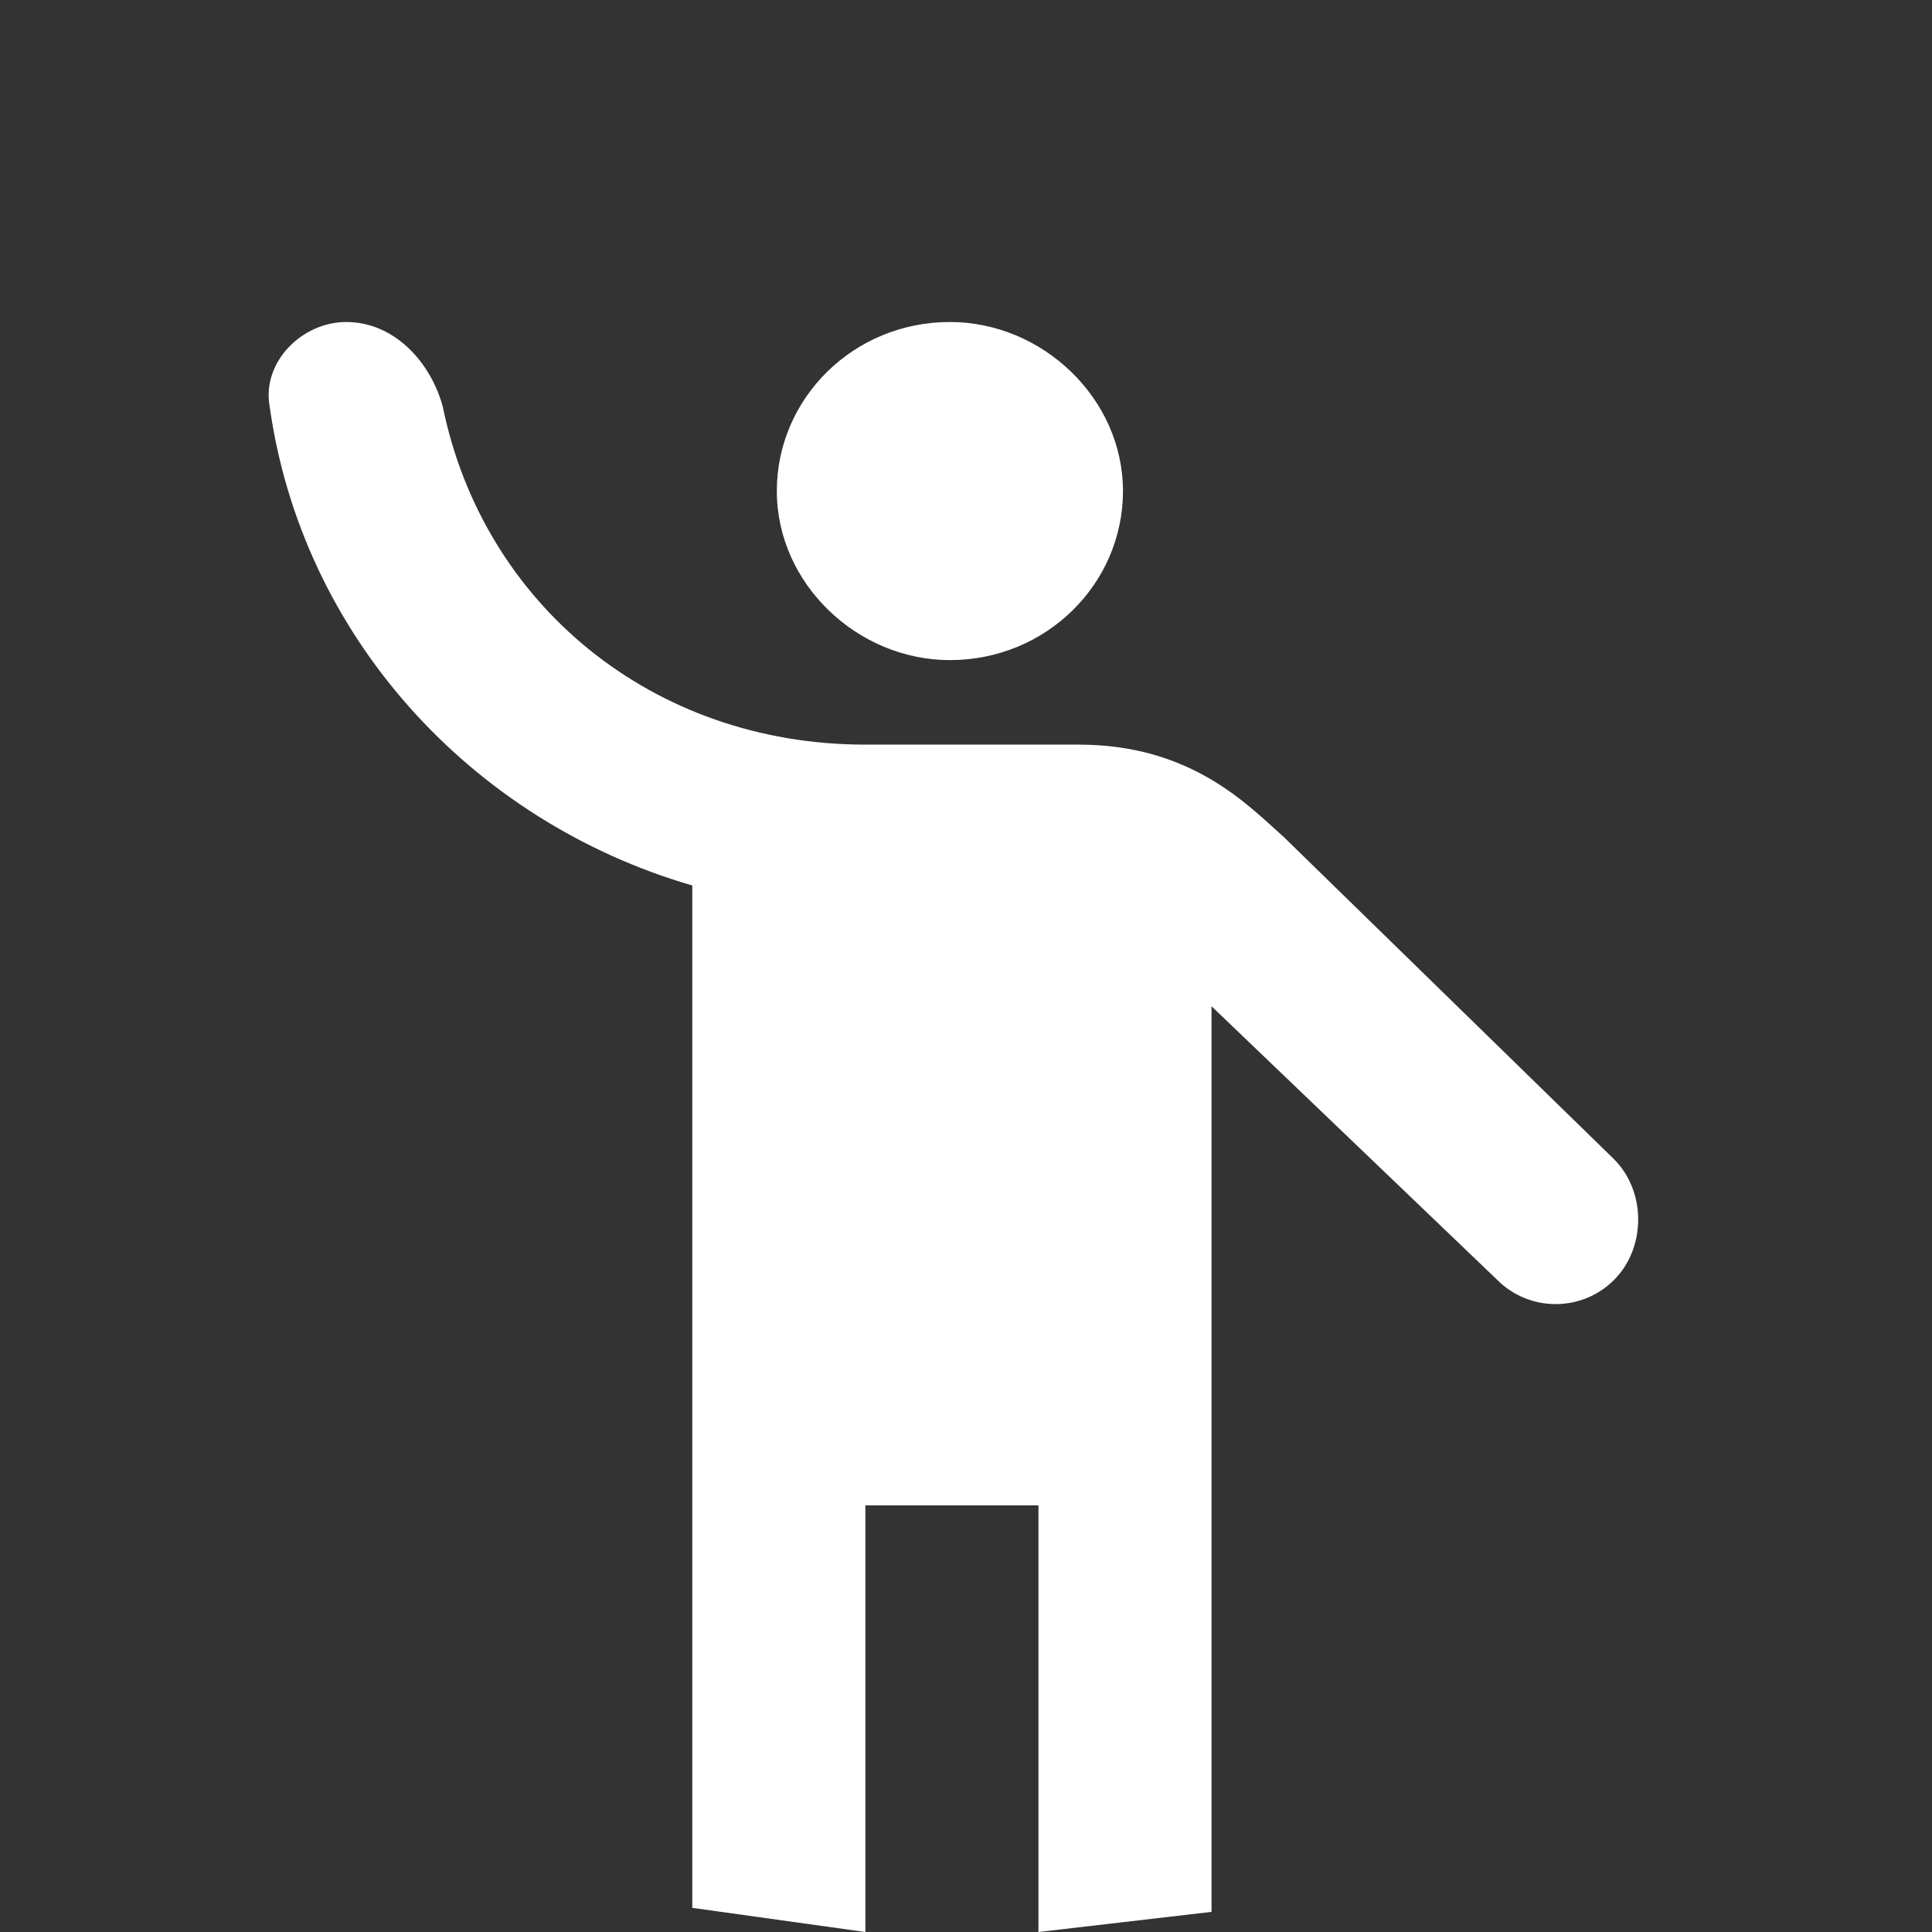 <?xml version="1.0" encoding="utf-8"?>
<!-- Generator: Adobe Illustrator 26.5.0, SVG Export Plug-In . SVG Version: 6.00 Build 0)  -->
<svg version="1.1" id="Layer_1" xmlns="http://www.w3.org/2000/svg" xmlns:xlink="http://www.w3.org/1999/xlink" x="0px" y="0px"
	 viewBox="0 0 48 48" style="enable-background:new 0 0 48 48;" xml:space="preserve">
<rect x="0" y="0" width="48" height="48" fill="#333333" stroke="none"/>
<style type="text/css">
	.st0{fill:#FFFFFF;}
</style>
<path class="st0" d="M23.6,8c2.3,0,4.3,1.9,4.3,4.2s-1.9,4.2-4.3,4.2c-2.3,0-4.3-1.9-4.3-4.2S21.2,8,23.6,8z M31.9,20.8
	c-0.9-0.8-2.3-2.3-5.1-2.3h-5.3c-5.3,0-9.5-3.5-10.5-8.4C10.7,9,9.8,8,8.6,8c-1.1,0-2.1,1-1.9,2.1c0.8,5.7,5,10.3,10.5,11.9v25.4
	l4.3,0.6V37.4h4.3V48l4.3-0.5V25l7.1,6.8c0.8,0.8,2.1,0.8,2.9,0s0.8-2.2,0-3L31.9,20.8z"/>
</svg>
